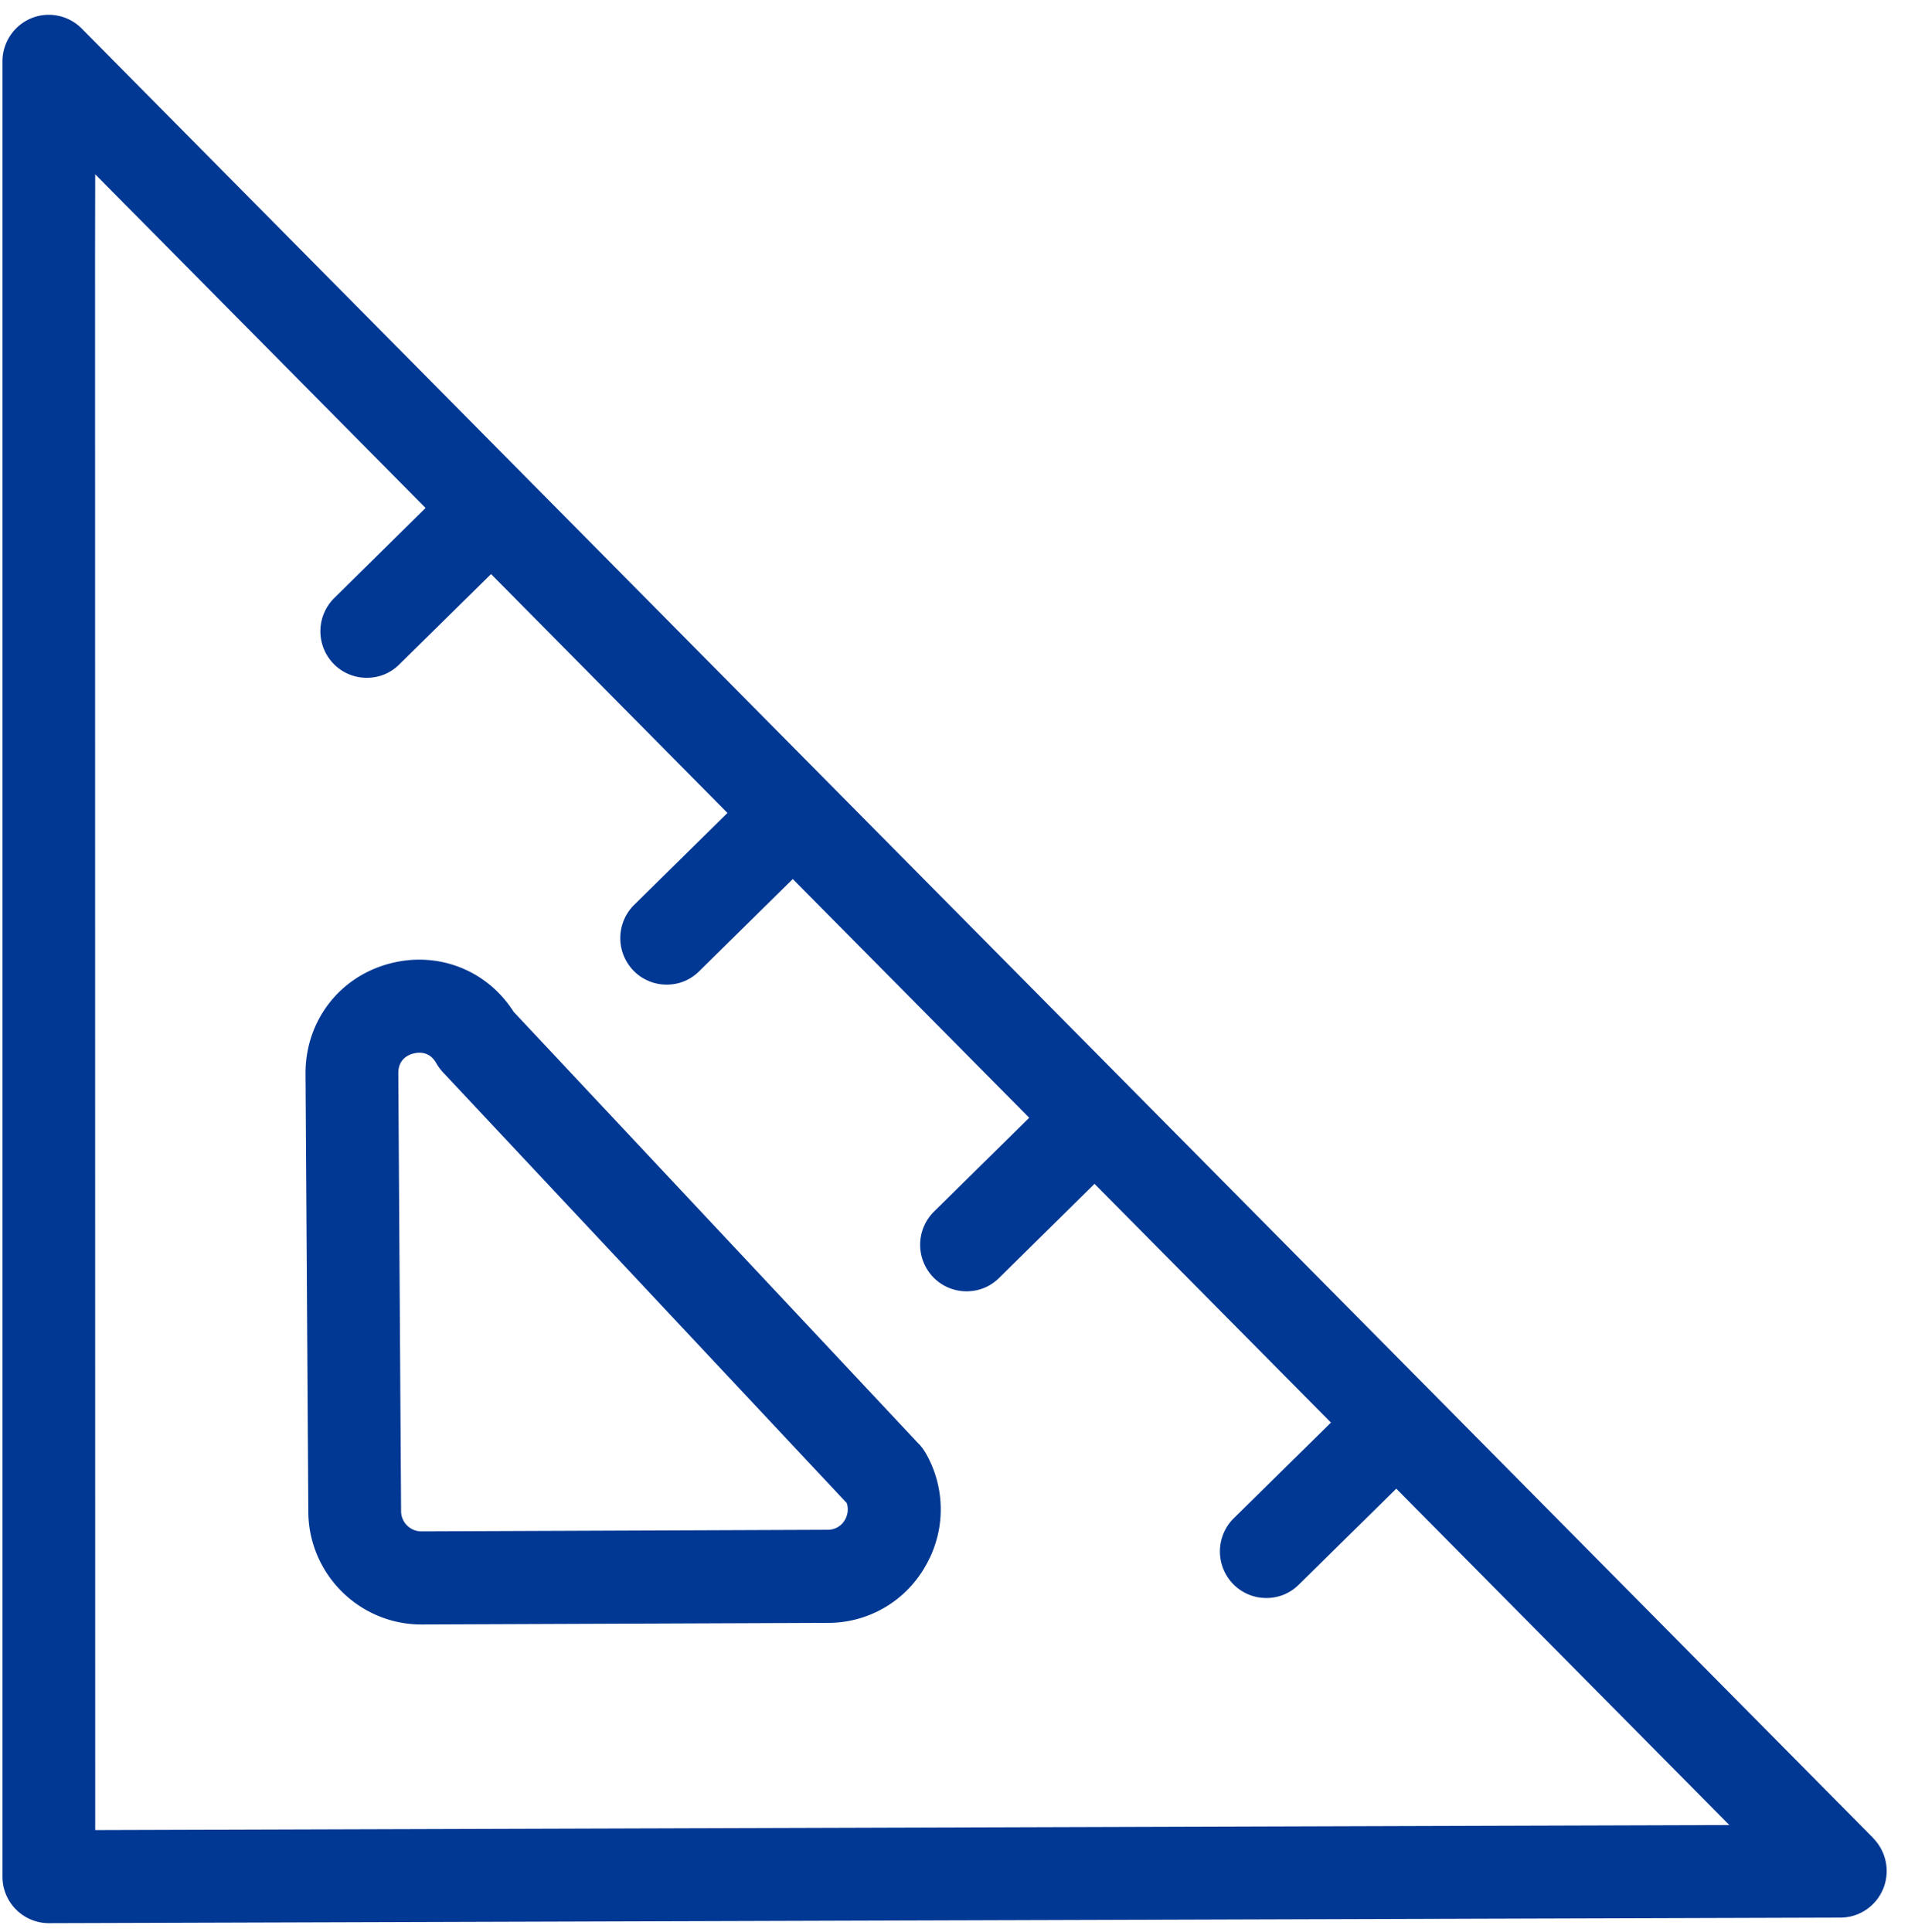 <svg width="81" height="82" fill="none" xmlns="http://www.w3.org/2000/svg"><g clip-path="url(#clip0_5456_4256)" fill="#013893"><path d="M79.535 78.028L3.468 1.211A1.965 1.965 0 001.324.776a1.986 1.986 0 00-1.22 1.83v77.048a1.974 1.974 0 001.97 1.976l76.06-.237c.794 0 1.508-.486 1.812-1.22a1.992 1.992 0 00-.422-2.15l.011.005zm-75.493-.356L4.036 10.75l.006-3.352 14.025 14.163-3.876 3.822a1.983 1.983 0 00-.028 2.794 1.96 1.96 0 001.406.593c.512 0 .996-.186 1.378-.564l3.9-3.84 10.036 10.14-3.96 3.9a1.983 1.983 0 00-.029 2.794 1.96 1.96 0 001.406.593c.512 0 .996-.186 1.379-.565l3.977-3.917 10.037 10.133-4.04 3.98a1.983 1.983 0 00-.028 2.794 1.96 1.96 0 001.407.592c.512 0 .996-.186 1.378-.564l4.056-3.997 10.037 10.133-4.124 4.059a1.983 1.983 0 00-.028 2.794 1.96 1.96 0 001.407.593c.511 0 .995-.187 1.378-.565l4.14-4.076 14.138 14.277-69.378.214.006-.005z"/><path d="M39.024 61.308l-17.22-18.363c-1.131-1.773-3.219-2.591-5.272-2.044-2.138.57-3.572 2.45-3.561 4.674l.118 18.578c.005 2.647 2.16 4.798 4.799 4.798h.017l17.243-.068a4.736 4.736 0 004.135-2.404 4.78 4.78 0 00.017-4.799 2.246 2.246 0 00-.276-.378v.006zm-3.15 3.195a.828.828 0 01-.743.429L17.888 65a.863.863 0 01-.861-.87l-.118-18.577c0-.582.4-.774.641-.836.073-.017.163-.034.259-.034.23 0 .512.09.709.44.079.136.169.26.276.379l17.153 18.295a.87.87 0 01-.073.706z"/></g><defs><clipPath id="clip0_5456_4256"><path fill="#fff" transform="translate(.104 .63)" d="M0 0h80v81H0z"/></clipPath></defs></svg>